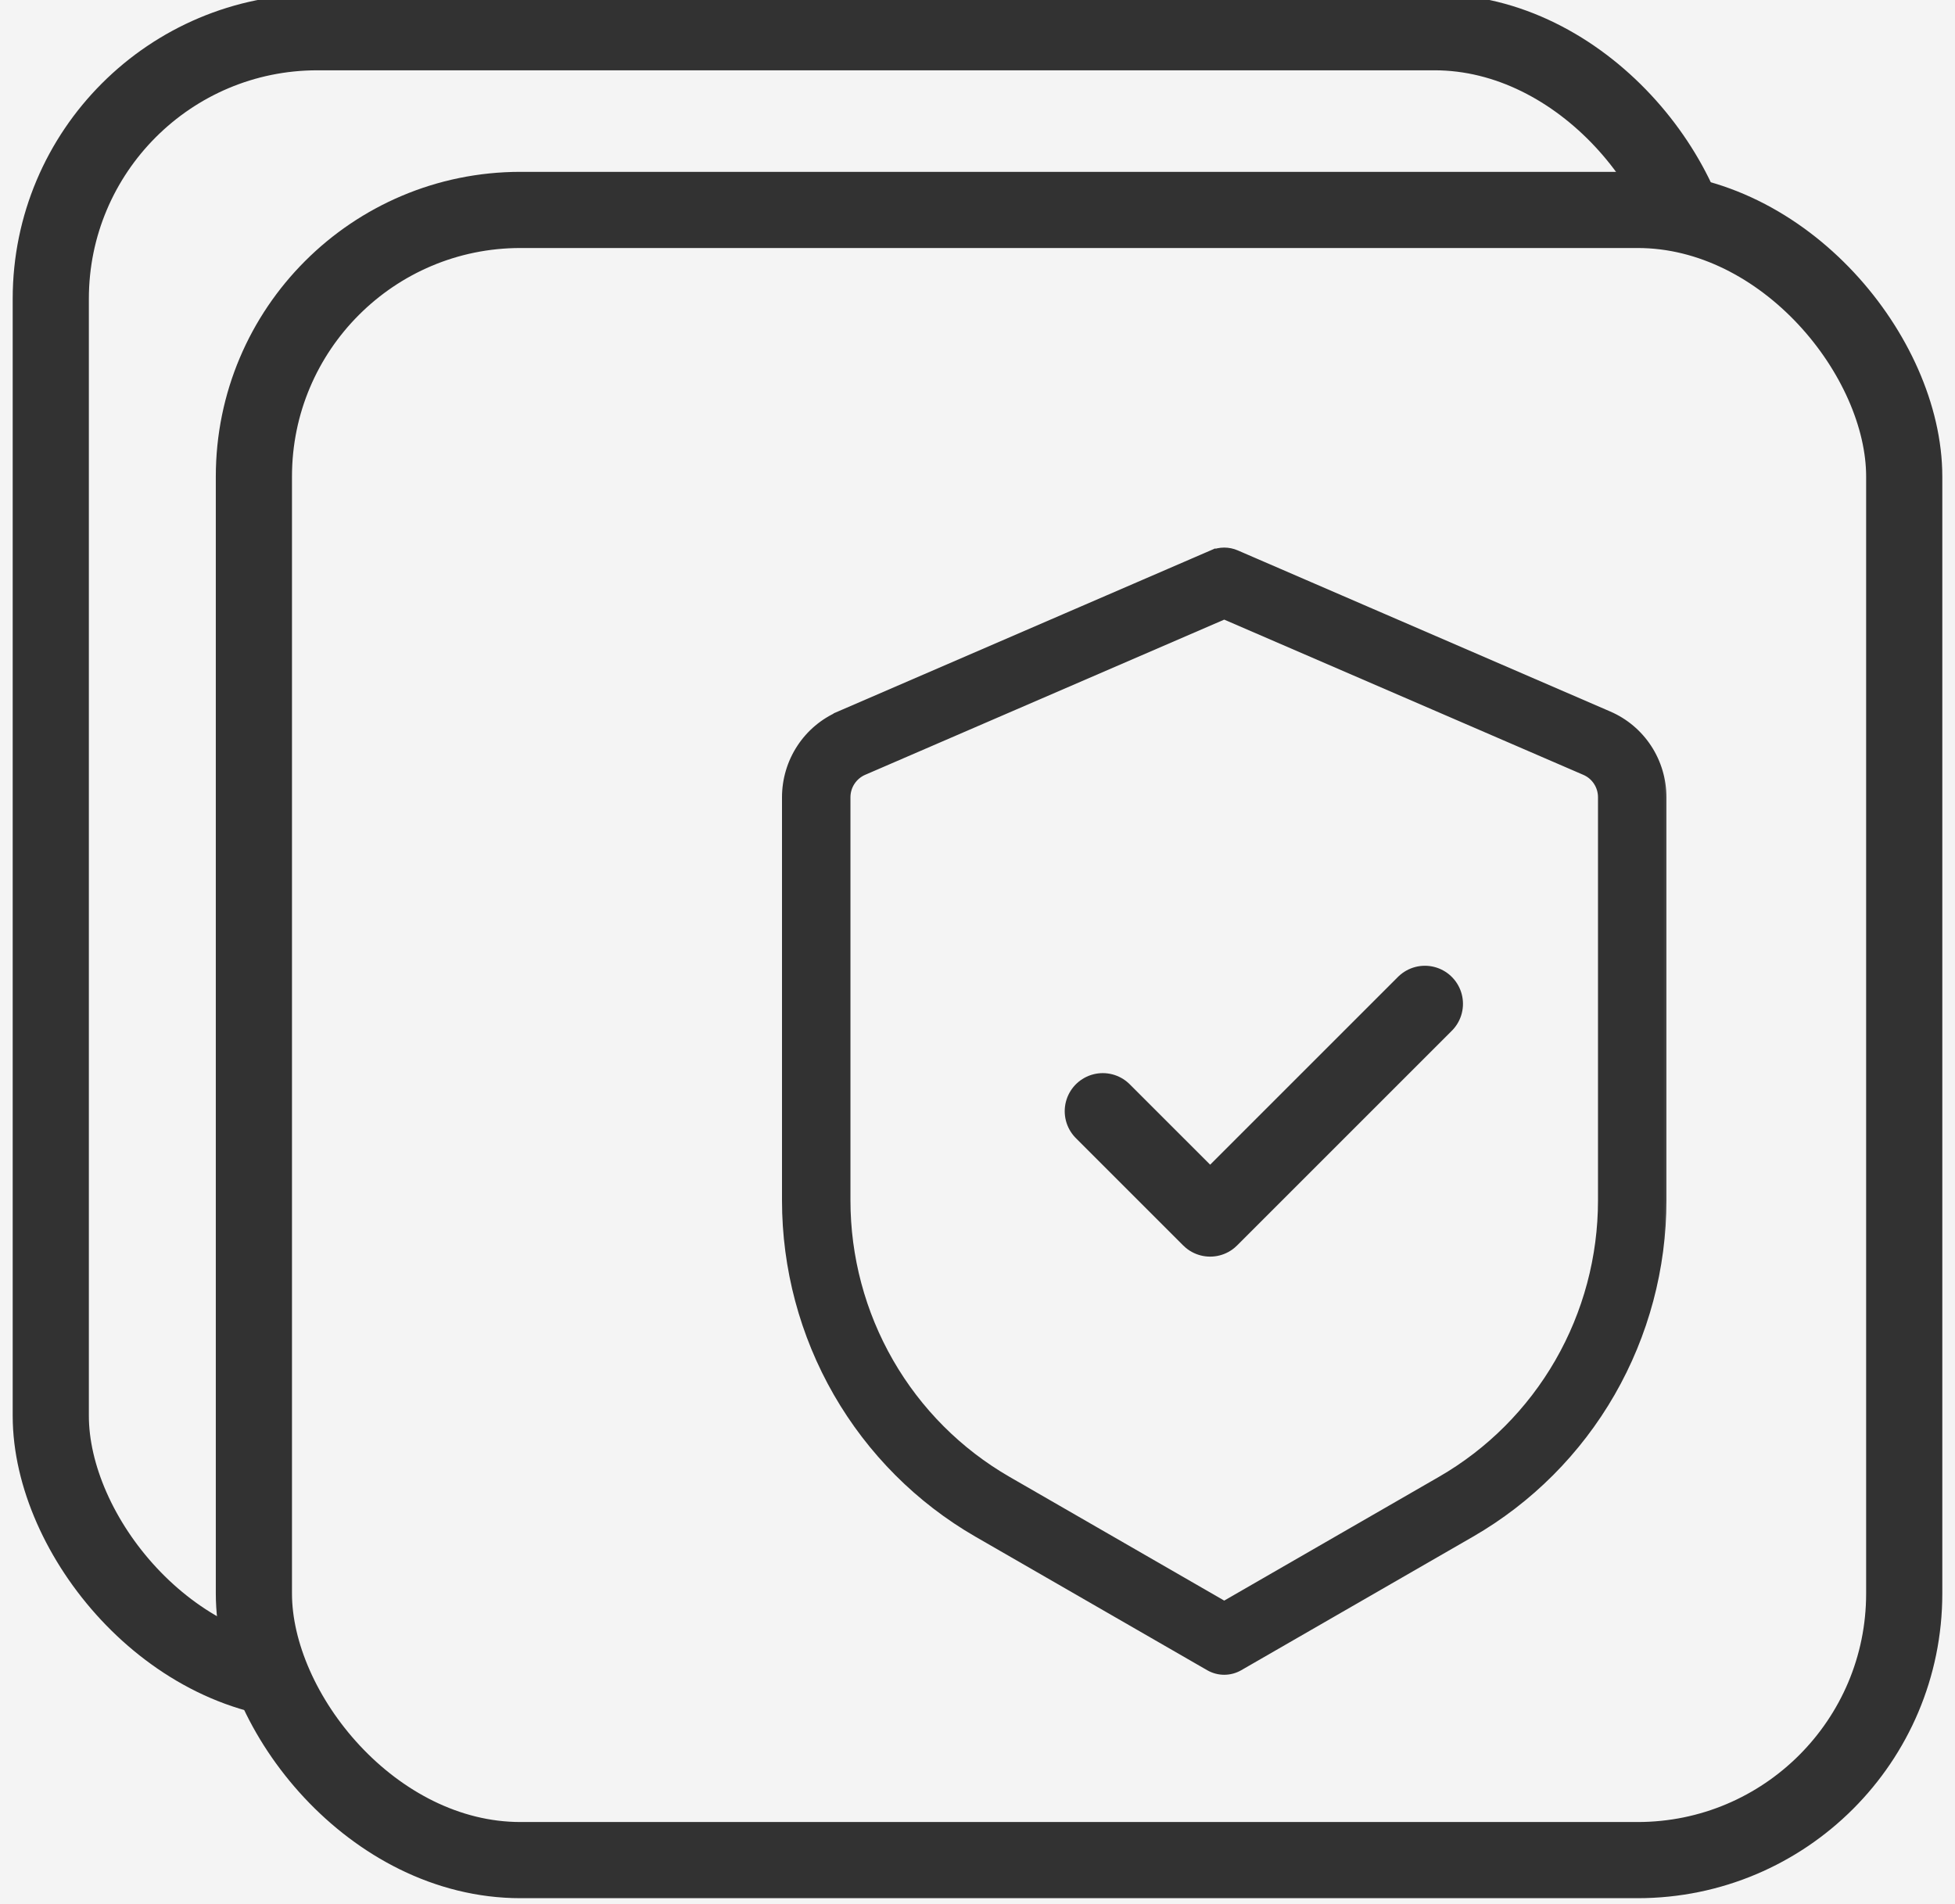 <svg width="77" height="75" viewBox="0 0 77 75" fill="none" xmlns="http://www.w3.org/2000/svg">
<rect width="77" height="75" fill="#1E1E1E"/>
<g id="Home page V2" clip-path="url(#clip0_228_50)">
<rect width="1920" height="3871" transform="translate(-434 -1363)" fill="white"/>
<g id="Frame 567">
<g id="Frame 564" clip-path="url(#clip1_228_50)">
<g id="Rectangle 46" style="mix-blend-mode:darken">
<path d="M-287 219L1486 219L1486 -233L-142.5 -233L-287 219Z" fill="#F4F4F4"/>
</g>
<g id="Frame 397" clip-path="url(#clip2_228_50)">
<g id="Frame 352">
<g id="Frame 350">
<g id="Group 308">
<rect id="Rectangle 76" x="2" y="1.269" width="65" height="65" rx="10.5" stroke="#323232" stroke-width="3"/>
<rect id="Rectangle 77" x="10" y="8.269" width="65" height="65" rx="10.5" fill="#F4F4F4" stroke="#323232" stroke-width="3"/>
<g id="Group">
<g id="Vector">
<mask id="path-4-outside-1_228_50" maskUnits="userSpaceOnUse" x="30" y="20.769" width="36" height="46" fill="black">
<rect fill="white" x="30" y="20.769" width="36" height="46"/>
<path d="M48.217 22.928L48.67 21.863C48.527 21.801 48.373 21.769 48.217 21.769C48.062 21.769 47.908 21.801 47.765 21.863L48.217 22.928ZM48.217 64.612L47.648 65.617C47.822 65.717 48.018 65.769 48.217 65.769C48.417 65.769 48.613 65.717 48.787 65.617L48.217 64.612ZM47.763 21.863L33.087 28.208L33.991 30.338L48.67 23.993L47.763 21.863ZM31 31.404V47.285H33.296V31.404H31ZM38.518 60.355L47.648 65.617L48.787 63.607L39.657 58.343L38.518 60.355ZM48.787 65.617L57.916 60.355L56.778 58.343L47.648 63.607L48.787 65.617ZM65.435 47.285V31.404H63.139V47.29L65.435 47.285ZM63.346 28.21L48.67 21.863L47.765 23.993L62.444 30.338L63.346 28.21ZM65.435 31.404C65.434 30.724 65.236 30.057 64.865 29.49C64.493 28.922 63.965 28.478 63.346 28.21L62.444 30.338C62.65 30.428 62.826 30.576 62.95 30.766C63.074 30.955 63.139 31.177 63.139 31.404H65.435ZM57.916 60.355C60.201 59.039 62.099 57.136 63.419 54.841C64.74 52.546 65.435 49.939 65.435 47.285H63.139C63.139 49.53 62.551 51.736 61.434 53.678C60.316 55.619 58.71 57.229 56.778 58.343L57.916 60.355ZM31 47.285C31 49.939 31.695 52.546 33.015 54.841C34.336 57.136 36.234 59.039 38.518 60.355L39.657 58.343C37.724 57.229 36.118 55.619 35.001 53.678C33.884 51.736 33.296 49.53 33.296 47.285H31ZM33.089 28.21C32.469 28.478 31.941 28.922 31.57 29.49C31.199 30.057 31 30.724 31 31.404H33.296C33.296 30.941 33.571 30.524 33.991 30.338L33.089 28.21Z"/>
</mask>
<path d="M48.217 22.928L48.67 21.863C48.527 21.801 48.373 21.769 48.217 21.769C48.062 21.769 47.908 21.801 47.765 21.863L48.217 22.928ZM48.217 64.612L47.648 65.617C47.822 65.717 48.018 65.769 48.217 65.769C48.417 65.769 48.613 65.717 48.787 65.617L48.217 64.612ZM47.763 21.863L33.087 28.208L33.991 30.338L48.67 23.993L47.763 21.863ZM31 31.404V47.285H33.296V31.404H31ZM38.518 60.355L47.648 65.617L48.787 63.607L39.657 58.343L38.518 60.355ZM48.787 65.617L57.916 60.355L56.778 58.343L47.648 63.607L48.787 65.617ZM65.435 47.285V31.404H63.139V47.29L65.435 47.285ZM63.346 28.21L48.67 21.863L47.765 23.993L62.444 30.338L63.346 28.21ZM65.435 31.404C65.434 30.724 65.236 30.057 64.865 29.49C64.493 28.922 63.965 28.478 63.346 28.21L62.444 30.338C62.65 30.428 62.826 30.576 62.95 30.766C63.074 30.955 63.139 31.177 63.139 31.404H65.435ZM57.916 60.355C60.201 59.039 62.099 57.136 63.419 54.841C64.74 52.546 65.435 49.939 65.435 47.285H63.139C63.139 49.53 62.551 51.736 61.434 53.678C60.316 55.619 58.71 57.229 56.778 58.343L57.916 60.355ZM31 47.285C31 49.939 31.695 52.546 33.015 54.841C34.336 57.136 36.234 59.039 38.518 60.355L39.657 58.343C37.724 57.229 36.118 55.619 35.001 53.678C33.884 51.736 33.296 49.53 33.296 47.285H31ZM33.089 28.21C32.469 28.478 31.941 28.922 31.57 29.49C31.199 30.057 31 30.724 31 31.404H33.296C33.296 30.941 33.571 30.524 33.991 30.338L33.089 28.21Z" fill="#323232"/>
<path d="M62.444 30.338L62.352 30.299L62.536 30.378L62.444 30.338ZM38.518 60.355L38.431 60.306L38.605 60.405L38.518 60.355ZM62.804 29.234L62.352 30.299L62.536 30.378L62.988 29.312L62.804 29.234ZM39.003 59.299L38.431 60.306L38.605 60.405L39.177 59.397L39.003 59.299ZM31 47.385H33.296V47.185H31V47.385ZM33.296 31.304H31V31.504H33.296V31.304ZM39.57 58.294L38.431 60.306L38.605 60.404L39.744 58.392L39.57 58.294ZM58.004 60.306L56.865 58.294L56.691 58.392L57.83 60.404L58.004 60.306ZM65.435 31.304H63.139V31.504H65.435V31.304ZM62.536 30.378L63.438 28.249L63.254 28.171L62.352 30.299L62.536 30.378ZM48.217 22.928L48.033 23.006L48.217 23.44L48.401 23.006L48.217 22.928ZM48.67 21.863L48.749 21.679L48.749 21.679L48.67 21.863ZM48.217 21.769V21.969V21.769ZM47.765 21.863L47.686 21.679L47.503 21.758L47.581 21.941L47.765 21.863ZM48.217 64.612L48.391 64.513L48.217 64.206L48.043 64.513L48.217 64.612ZM47.648 65.617L47.548 65.79L47.548 65.79L47.648 65.617ZM48.787 65.617L48.887 65.79L48.887 65.79L48.787 65.617ZM62.444 30.338L62.523 30.155L62.523 30.155L62.444 30.338ZM38.518 60.355L38.418 60.529L38.418 60.529L38.518 60.355ZM47.763 21.863L47.947 21.785L47.868 21.599L47.684 21.679L47.763 21.863ZM33.087 28.208L33.007 28.024L32.825 28.103L32.903 28.286L33.087 28.208ZM48.67 23.993L48.749 24.177L48.931 24.098L48.854 23.915L48.67 23.993ZM31 31.404L30.8 31.404V31.404H31ZM31 47.285L31.2 47.285V47.285H31ZM33.296 47.285H33.096V47.285L33.296 47.285ZM48.787 63.607L48.961 63.705L49.059 63.532L48.887 63.433L48.787 63.607ZM39.657 58.343L39.757 58.17L39.757 58.17L39.657 58.343ZM57.916 60.355L58.016 60.529L58.016 60.529L57.916 60.355ZM56.778 58.343L56.678 58.17L56.678 58.17L56.778 58.343ZM47.648 63.607L47.548 63.433L47.376 63.532L47.474 63.705L47.648 63.607ZM65.435 31.404H65.635V31.404L65.435 31.404ZM63.139 31.404L62.939 31.404V31.404H63.139ZM63.139 47.29H62.939V47.49L63.139 47.49L63.139 47.29ZM63.346 28.21L63.266 28.394L63.267 28.394L63.346 28.21ZM47.765 23.993L47.581 23.915L47.503 24.098L47.686 24.177L47.765 23.993ZM63.139 47.285V47.085H62.939L62.939 47.285L63.139 47.285ZM33.089 28.21L33.273 28.132L33.195 27.947L33.01 28.027L33.089 28.21ZM48.401 23.006L48.854 21.941L48.486 21.785L48.033 22.85L48.401 23.006ZM48.749 21.679C48.581 21.607 48.4 21.569 48.217 21.569V21.969C48.346 21.969 48.472 21.995 48.59 22.046L48.749 21.679ZM48.217 21.569C48.035 21.569 47.854 21.607 47.686 21.679L47.844 22.046C47.962 21.995 48.089 21.969 48.217 21.969V21.569ZM47.581 21.941L48.033 23.006L48.401 22.85L47.949 21.785L47.581 21.941ZM48.043 64.513L47.474 65.518L47.822 65.715L48.391 64.71L48.043 64.513ZM47.548 65.79C47.752 65.907 47.983 65.969 48.217 65.969V65.569C48.053 65.569 47.891 65.526 47.748 65.443L47.548 65.79ZM48.217 65.969C48.452 65.969 48.683 65.907 48.887 65.79L48.687 65.443C48.544 65.526 48.382 65.569 48.217 65.569V65.969ZM48.961 65.518L48.391 64.513L48.043 64.71L48.613 65.715L48.961 65.518ZM47.684 21.679L33.007 28.024L33.166 28.392L47.842 22.046L47.684 21.679ZM32.903 28.286L33.807 30.417L34.175 30.26L33.271 28.13L32.903 28.286ZM34.071 30.522L48.749 24.177L48.59 23.81L33.912 30.155L34.071 30.522ZM48.854 23.915L47.947 21.785L47.579 21.941L48.486 24.072L48.854 23.915ZM30.8 31.404V47.285H31.2V31.404H30.8ZM33.496 47.285V31.404H33.096V47.285H33.496ZM38.418 60.529L47.548 65.79L47.748 65.443L38.618 60.182L38.418 60.529ZM47.822 65.715L48.961 63.705L48.613 63.508L47.474 65.518L47.822 65.715ZM48.887 63.433L39.757 58.17L39.557 58.516L48.687 63.78L48.887 63.433ZM48.887 65.79L58.016 60.529L57.817 60.182L48.687 65.443L48.887 65.79ZM56.678 58.17L47.548 63.433L47.748 63.78L56.878 58.516L56.678 58.17ZM47.474 63.705L48.613 65.715L48.961 65.518L47.822 63.508L47.474 63.705ZM65.635 47.285V31.404H65.235V47.285H65.635ZM62.939 31.404V47.29H63.339V31.404H62.939ZM63.139 47.49L65.435 47.485L65.434 47.085L63.139 47.09L63.139 47.49ZM63.425 28.027L48.749 21.679L48.59 22.046L63.266 28.394L63.425 28.027ZM48.486 21.785L47.581 23.915L47.949 24.071L48.854 21.941L48.486 21.785ZM47.686 24.177L62.364 30.522L62.523 30.155L47.844 23.81L47.686 24.177ZM65.635 31.404C65.634 30.685 65.425 29.98 65.032 29.38L64.697 29.599C65.047 30.134 65.234 30.763 65.235 31.404L65.635 31.404ZM65.032 29.38C64.639 28.78 64.081 28.31 63.425 28.027L63.267 28.394C63.85 28.646 64.347 29.065 64.697 29.599L65.032 29.38ZM62.364 30.522C62.535 30.596 62.68 30.718 62.782 30.875L63.117 30.656C62.972 30.434 62.766 30.26 62.523 30.155L62.364 30.522ZM62.782 30.875C62.885 31.032 62.939 31.216 62.939 31.404L63.339 31.404C63.339 31.138 63.262 30.878 63.117 30.656L62.782 30.875ZM58.016 60.529C60.331 59.194 62.255 57.266 63.593 54.941L63.246 54.741C61.943 57.006 60.07 58.883 57.817 60.182L58.016 60.529ZM63.593 54.941C64.93 52.615 65.635 49.974 65.635 47.285L65.235 47.285C65.235 49.904 64.549 52.476 63.246 54.741L63.593 54.941ZM65.435 47.085H63.139V47.485H65.435V47.085ZM62.939 47.285C62.939 49.495 62.36 51.666 61.26 53.578L61.607 53.777C62.742 51.805 63.339 49.565 63.339 47.285L62.939 47.285ZM61.26 53.578C60.16 55.489 58.58 57.073 56.678 58.17L56.878 58.516C58.841 57.384 60.472 55.749 61.607 53.777L61.26 53.578ZM30.8 47.285C30.8 49.974 31.504 52.615 32.842 54.941L33.189 54.741C31.886 52.476 31.2 49.904 31.2 47.285L30.8 47.285ZM32.842 54.941C34.18 57.266 36.104 59.194 38.418 60.529L38.618 60.182C36.365 58.883 34.492 57.006 33.189 54.741L32.842 54.941ZM39.757 58.17C37.855 57.073 36.274 55.489 35.175 53.578L34.828 53.777C35.962 55.749 37.594 57.384 39.557 58.516L39.757 58.17ZM35.175 53.578C34.075 51.666 33.496 49.495 33.496 47.285L33.096 47.285C33.096 49.565 33.693 51.805 34.828 53.777L35.175 53.578ZM33.01 28.027C32.354 28.31 31.795 28.78 31.403 29.38L31.737 29.599C32.087 29.065 32.585 28.646 33.168 28.394L33.01 28.027ZM31.403 29.38C31.01 29.98 30.8 30.685 30.8 31.404L31.2 31.404C31.201 30.763 31.387 30.134 31.737 29.599L31.403 29.38ZM33.496 31.404C33.496 31.02 33.724 30.675 34.072 30.521L33.91 30.155C33.419 30.372 33.096 30.861 33.096 31.404H33.496ZM34.175 30.26L33.273 28.132L32.905 28.288L33.807 30.416L34.175 30.26Z" fill="#323232" mask="url(#path-4-outside-1_228_50)"/>
</g>
<path id="Vector_2" d="M56.121 39.541L47.663 47.998L43.435 43.77" stroke="#323232" stroke-width="3" stroke-linecap="round" stroke-linejoin="round"/>
</g>
</g>
</g>
</g>
</g>
</g>
</g>
</g>
<defs>
<clipPath id="clip0_228_50">
<rect width="1920" height="3871" fill="white" transform="translate(-434 -1363)"/>
</clipPath>
<clipPath id="clip1_228_50">
<rect width="1920" height="452" fill="white" transform="translate(-434 -232.769)"/>
</clipPath>
<clipPath id="clip2_228_50">
<rect width="1920" height="160" fill="white" transform="translate(-434)"/>
</clipPath>
</defs>
</svg>
